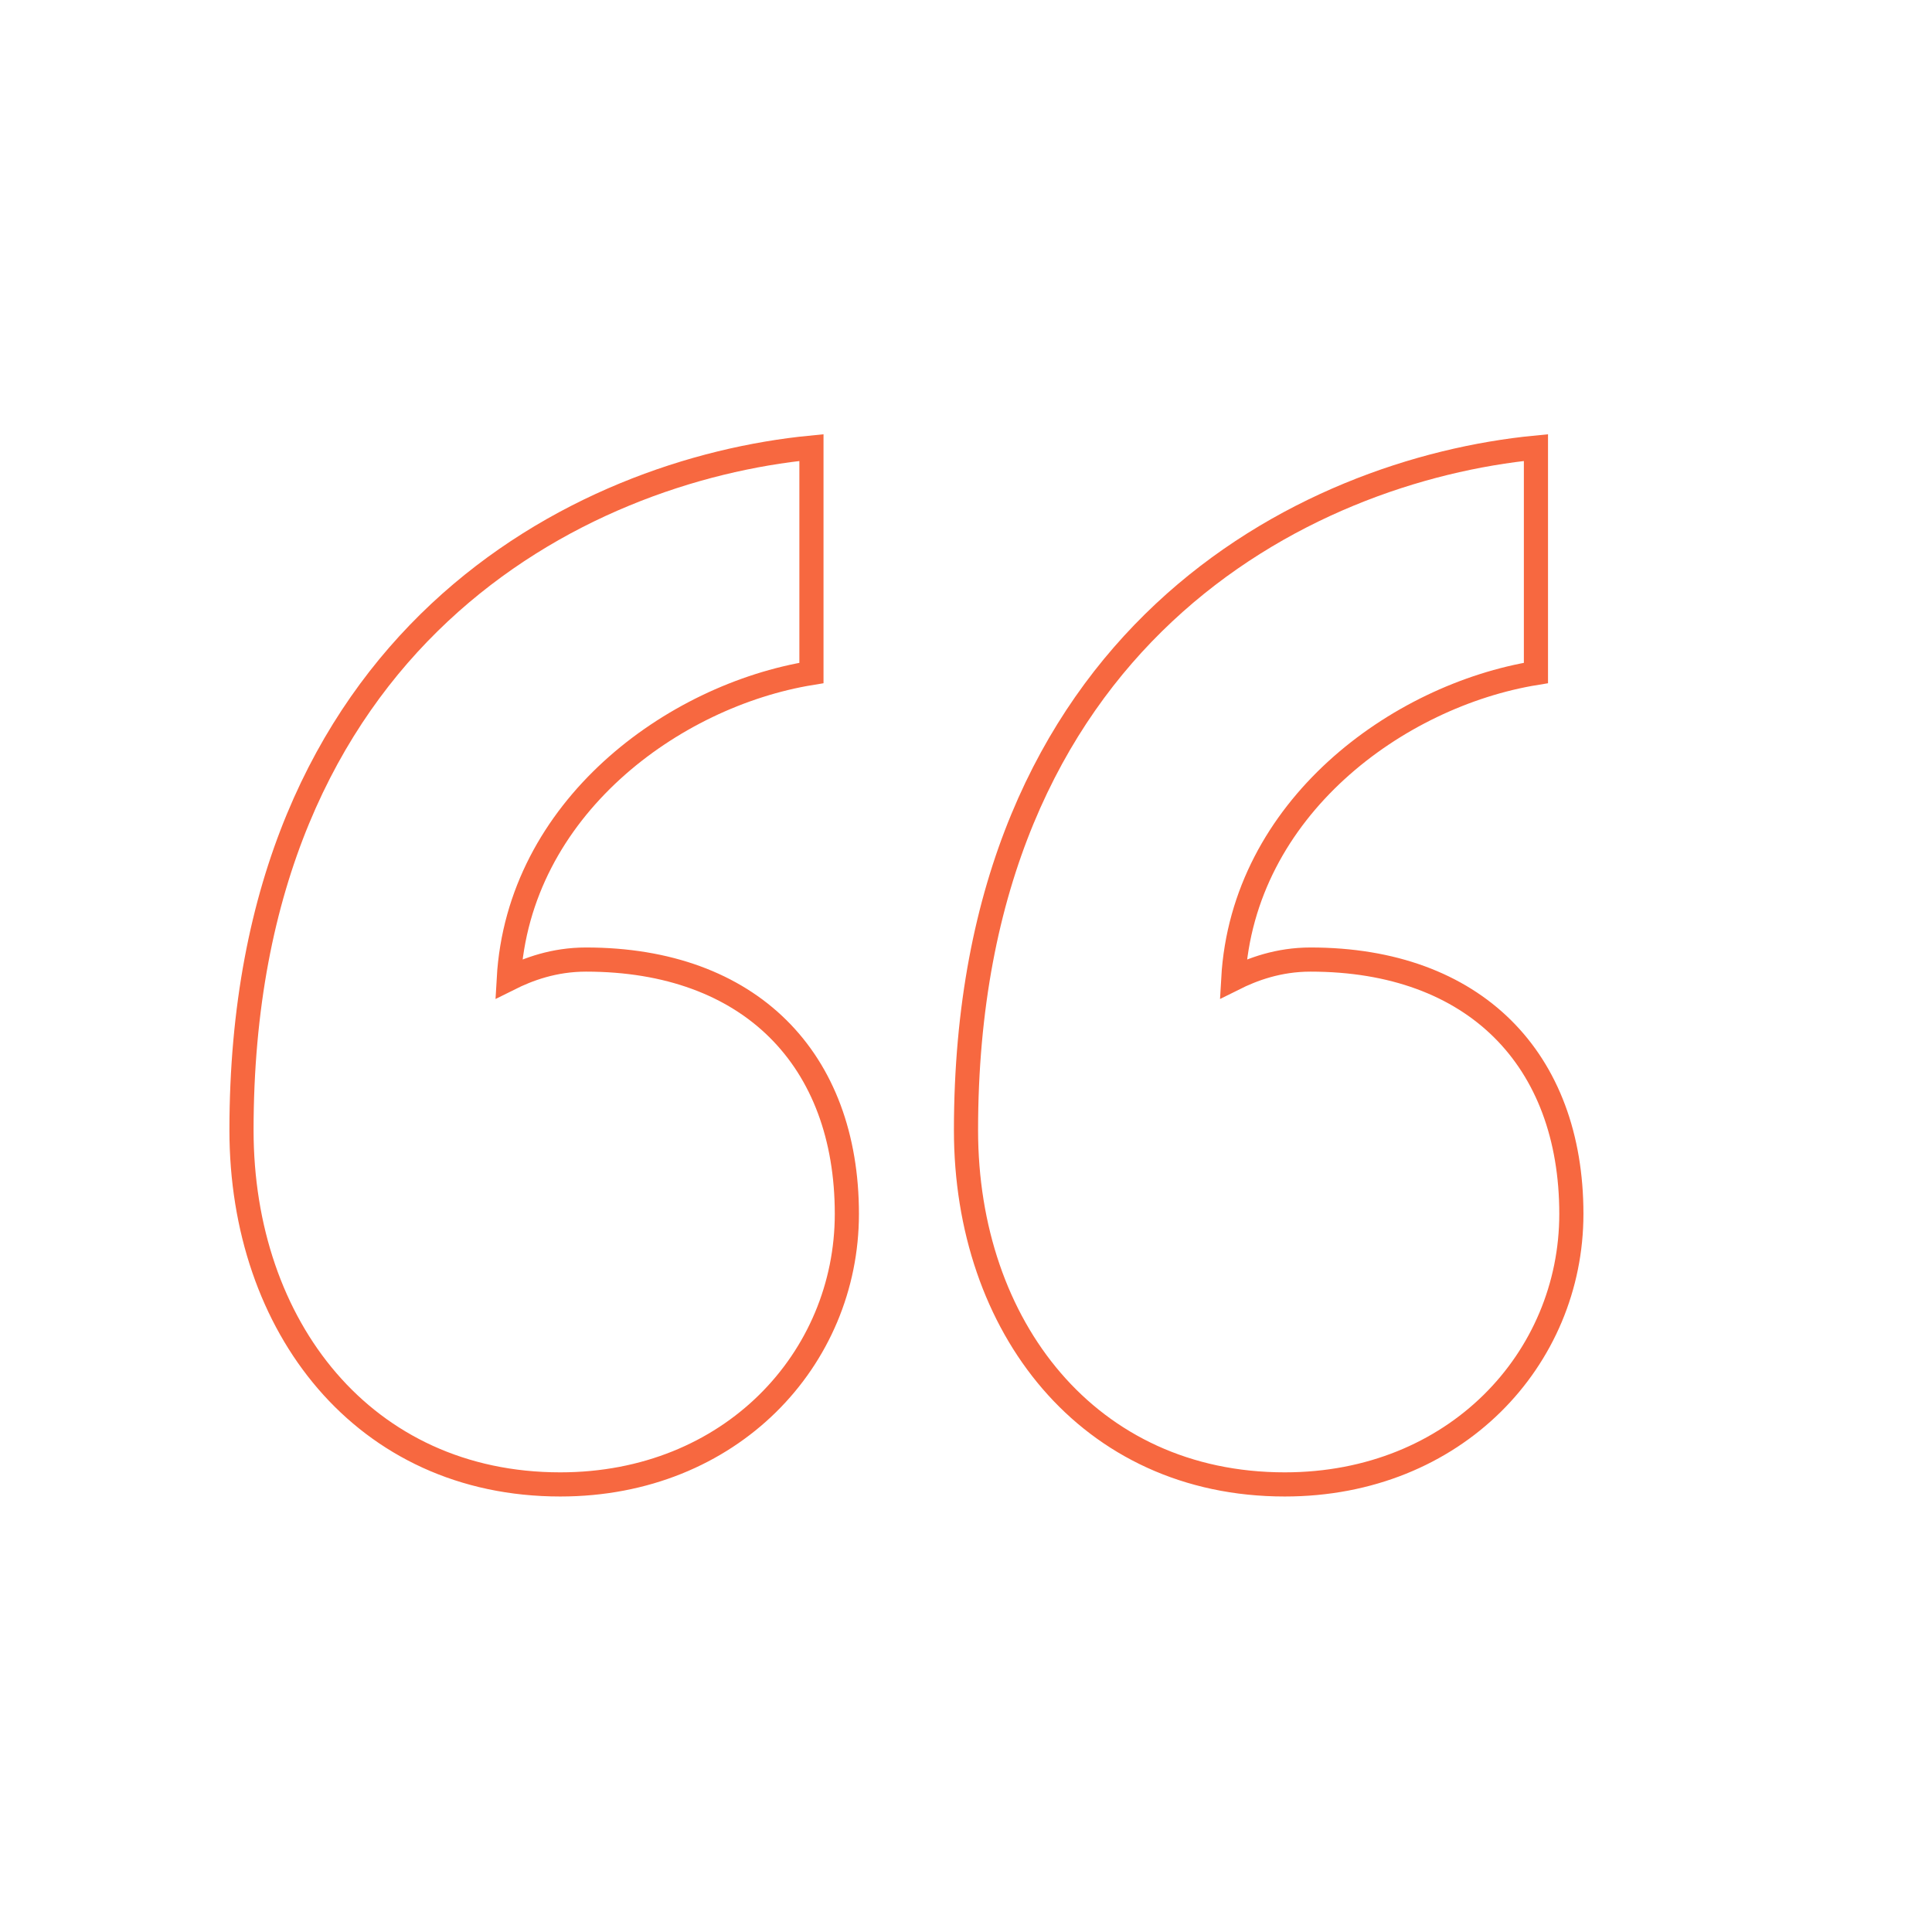 <?xml version="1.0" encoding="utf-8"?>
<!-- Generator: Adobe Illustrator 27.5.0, SVG Export Plug-In . SVG Version: 6.00 Build 0)  -->
<svg version="1.1" id="Laag_1" xmlns="http://www.w3.org/2000/svg" xmlns:xlink="http://www.w3.org/1999/xlink" x="0px" y="0px"
	 viewBox="0 0 60 60" style="enable-background:new 0 0 60 60;" xml:space="preserve">
<style type="text/css">
	.st0{fill:none;stroke:#F76840;stroke-width:0.75;}
</style>
<g>
	<path class="st0" d="M17.4,46.1c-6.1,0-9.9-4.9-9.9-11c0-15.3,10.5-20.5,17.7-21.2v7c-4.3,0.7-9.1,4.2-9.4,9.5
		c0.6-0.3,1.4-0.6,2.4-0.6c5.1,0,8.1,3.1,8.1,7.9C26.3,42.2,22.7,46.1,17.4,46.1z M39.9,46.1c-6.1,0-9.9-4.9-9.9-11
		c0-15.3,10.5-20.5,17.7-21.2v7c-4.3,0.7-9.1,4.2-9.4,9.5c0.6-0.3,1.4-0.6,2.4-0.6c5.1,0,8.1,3.1,8.1,7.9
		C48.8,42.2,45.2,46.1,39.9,46.1z"/>
</g>
</svg>
